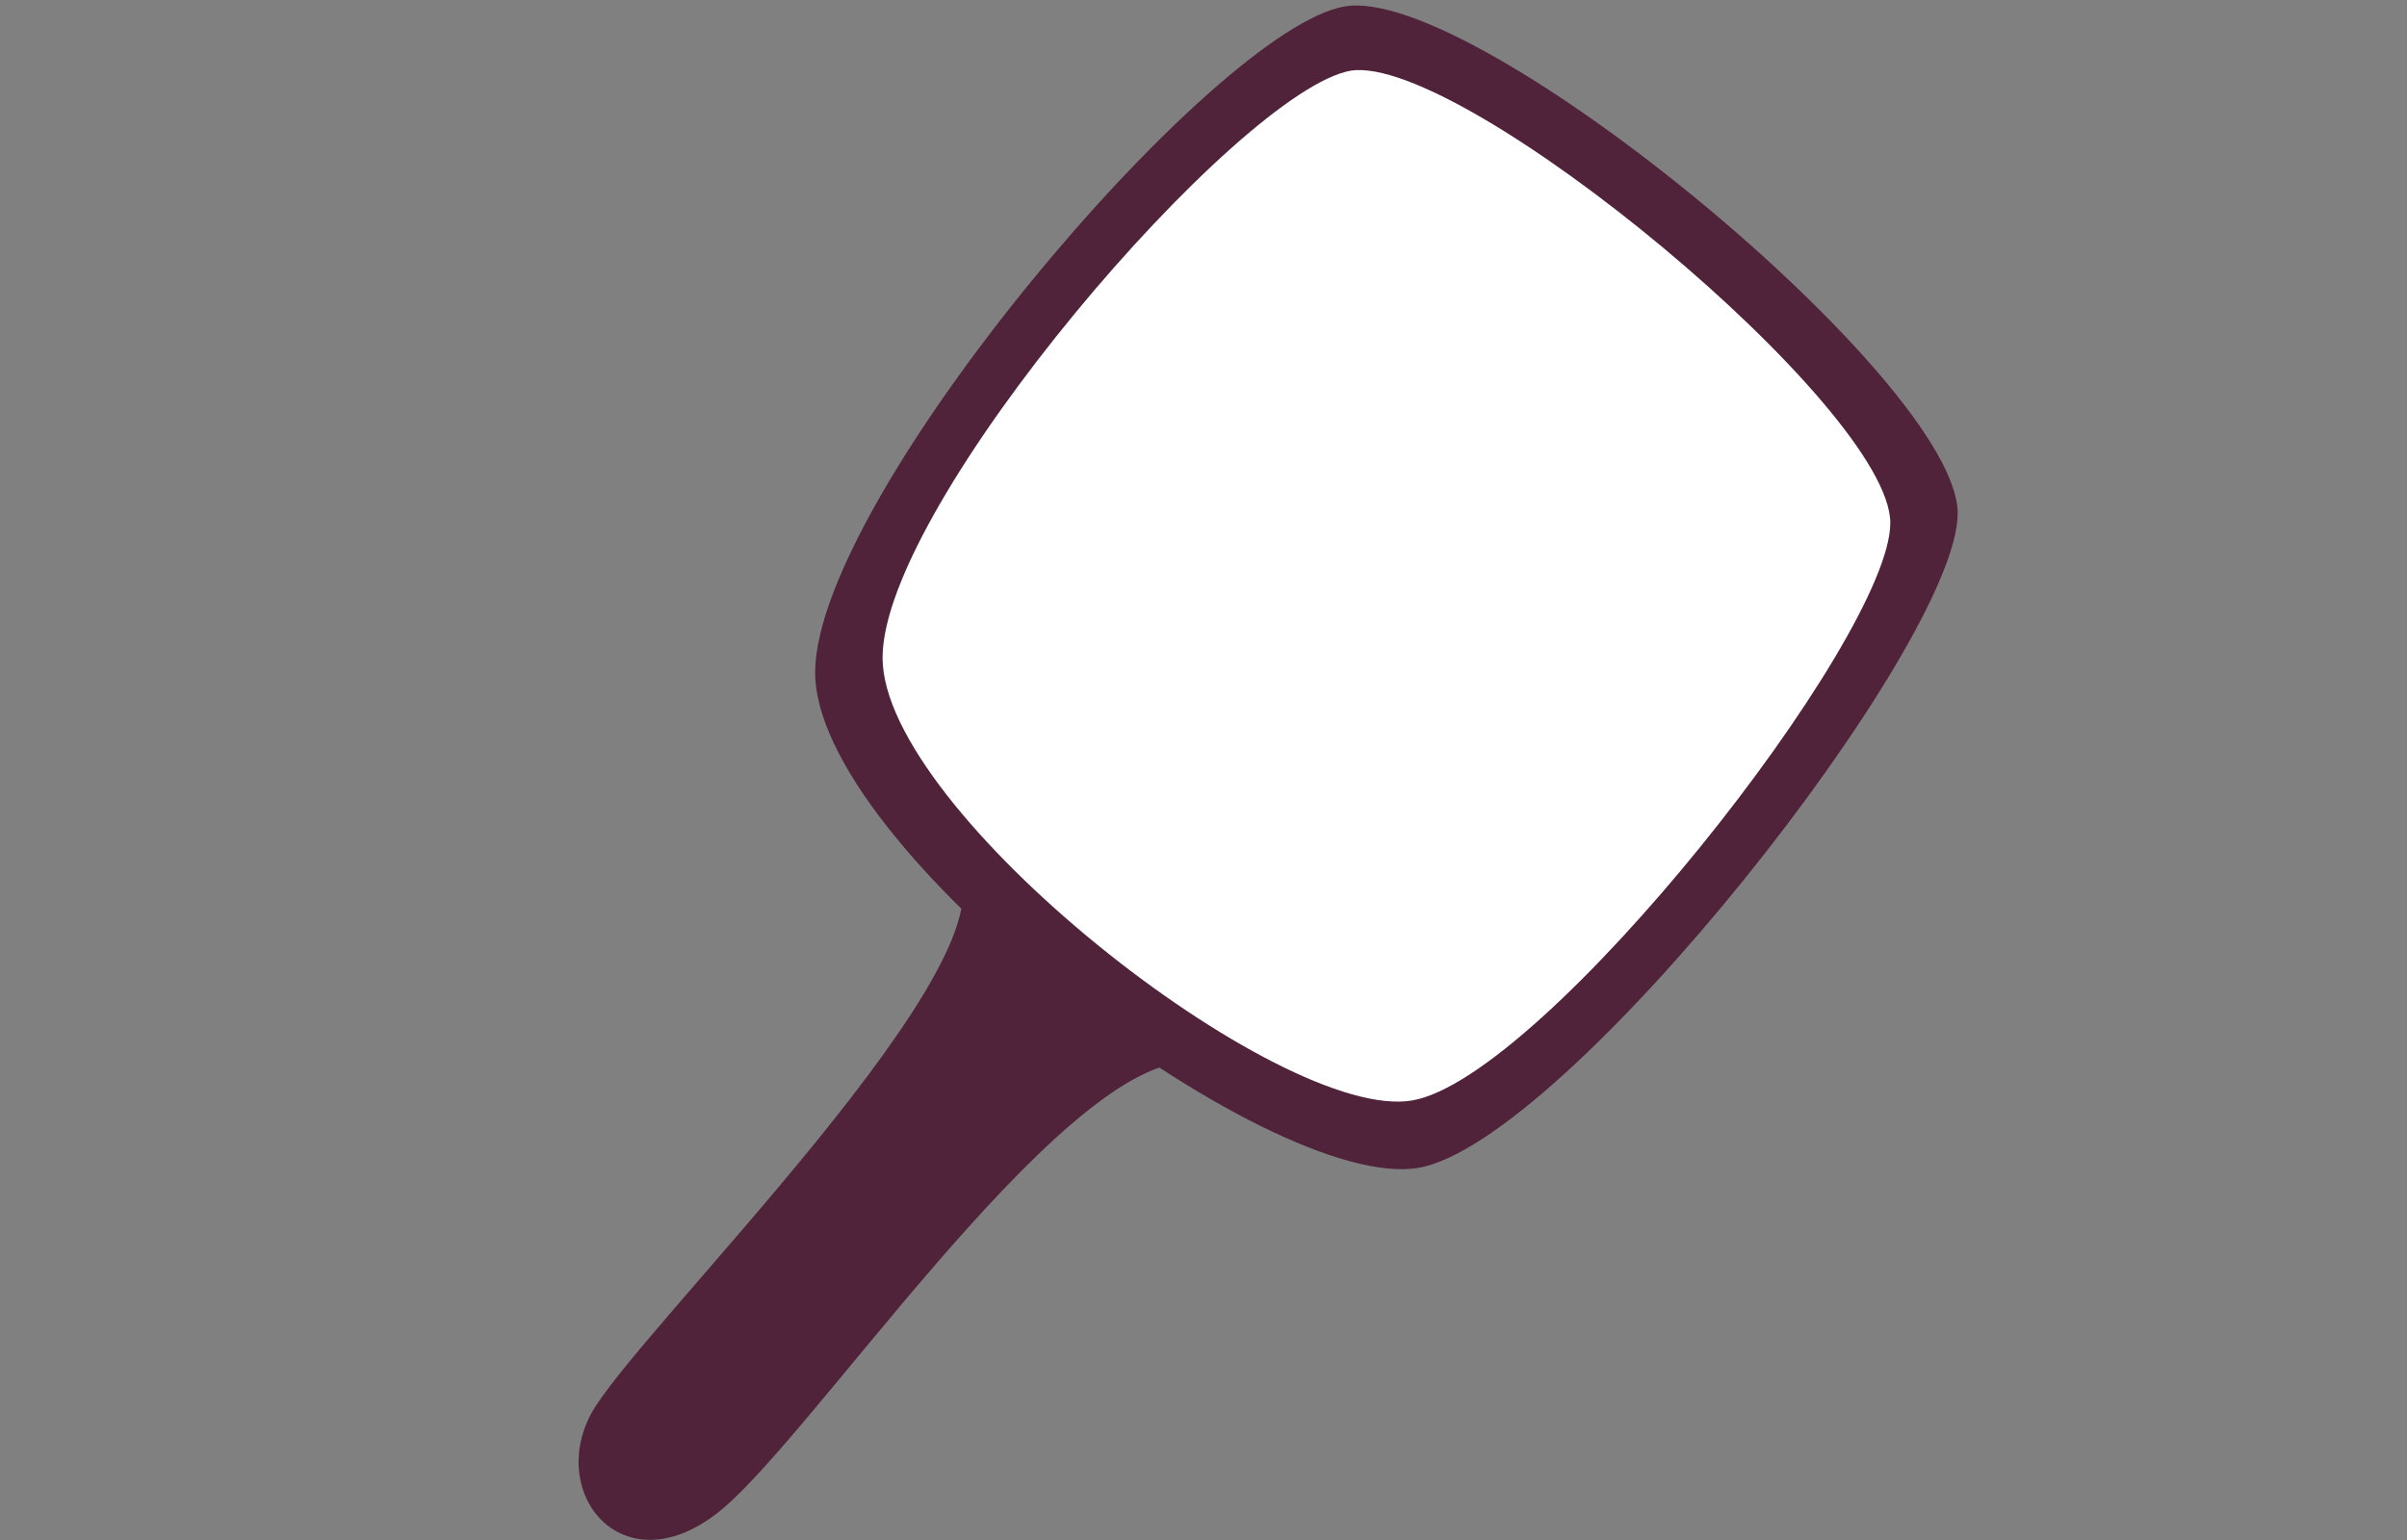 <?xml version="1.0" encoding="utf-8"?>
<!-- Generator: Adobe Illustrator 24.2.1, SVG Export Plug-In . SVG Version: 6.00 Build 0)  -->
<svg version="1.1" id="Vrstva_1" xmlns="http://www.w3.org/2000/svg" xmlns:xlink="http://www.w3.org/1999/xlink" x="0px" y="0px"
	 viewBox="0 0 75 48" style="enable-background:new 0 0 75 48;" xml:space="preserve">
<rect x="0" y="0" width="75" height="48" fill="#808080" stroke="none"/>
<style type="text/css">
	.st0{fill:#50233A;}
	.st1{fill:#FFFFFF;}
</style>
<g>
	<g>
		<path class="st0" d="M44.2,36.4C48.8,35.6,61,20.1,61,16S46-0.5,41.9,0.2S25.5,15.4,25.4,20.9S39.5,37.2,44.2,36.4z"/>
	</g>
	<g>
		<path class="st1" d="M44,34.3c4.1-0.7,14.9-14.4,14.9-18S45.6,1.7,42.1,2.2c-3.5,0.6-14.6,13.5-14.6,18.3S39.9,35,44,34.3z"/>
	</g>
	<g>
		<path class="st0" d="M37,33.1c-4.1,0.1-11.9,12-14.7,14.1c-2.9,2.2-5.2-0.6-3.9-3.1s13.7-14.5,11.3-17.2L37,33.1z"/>
	</g>
</g>
</svg>
